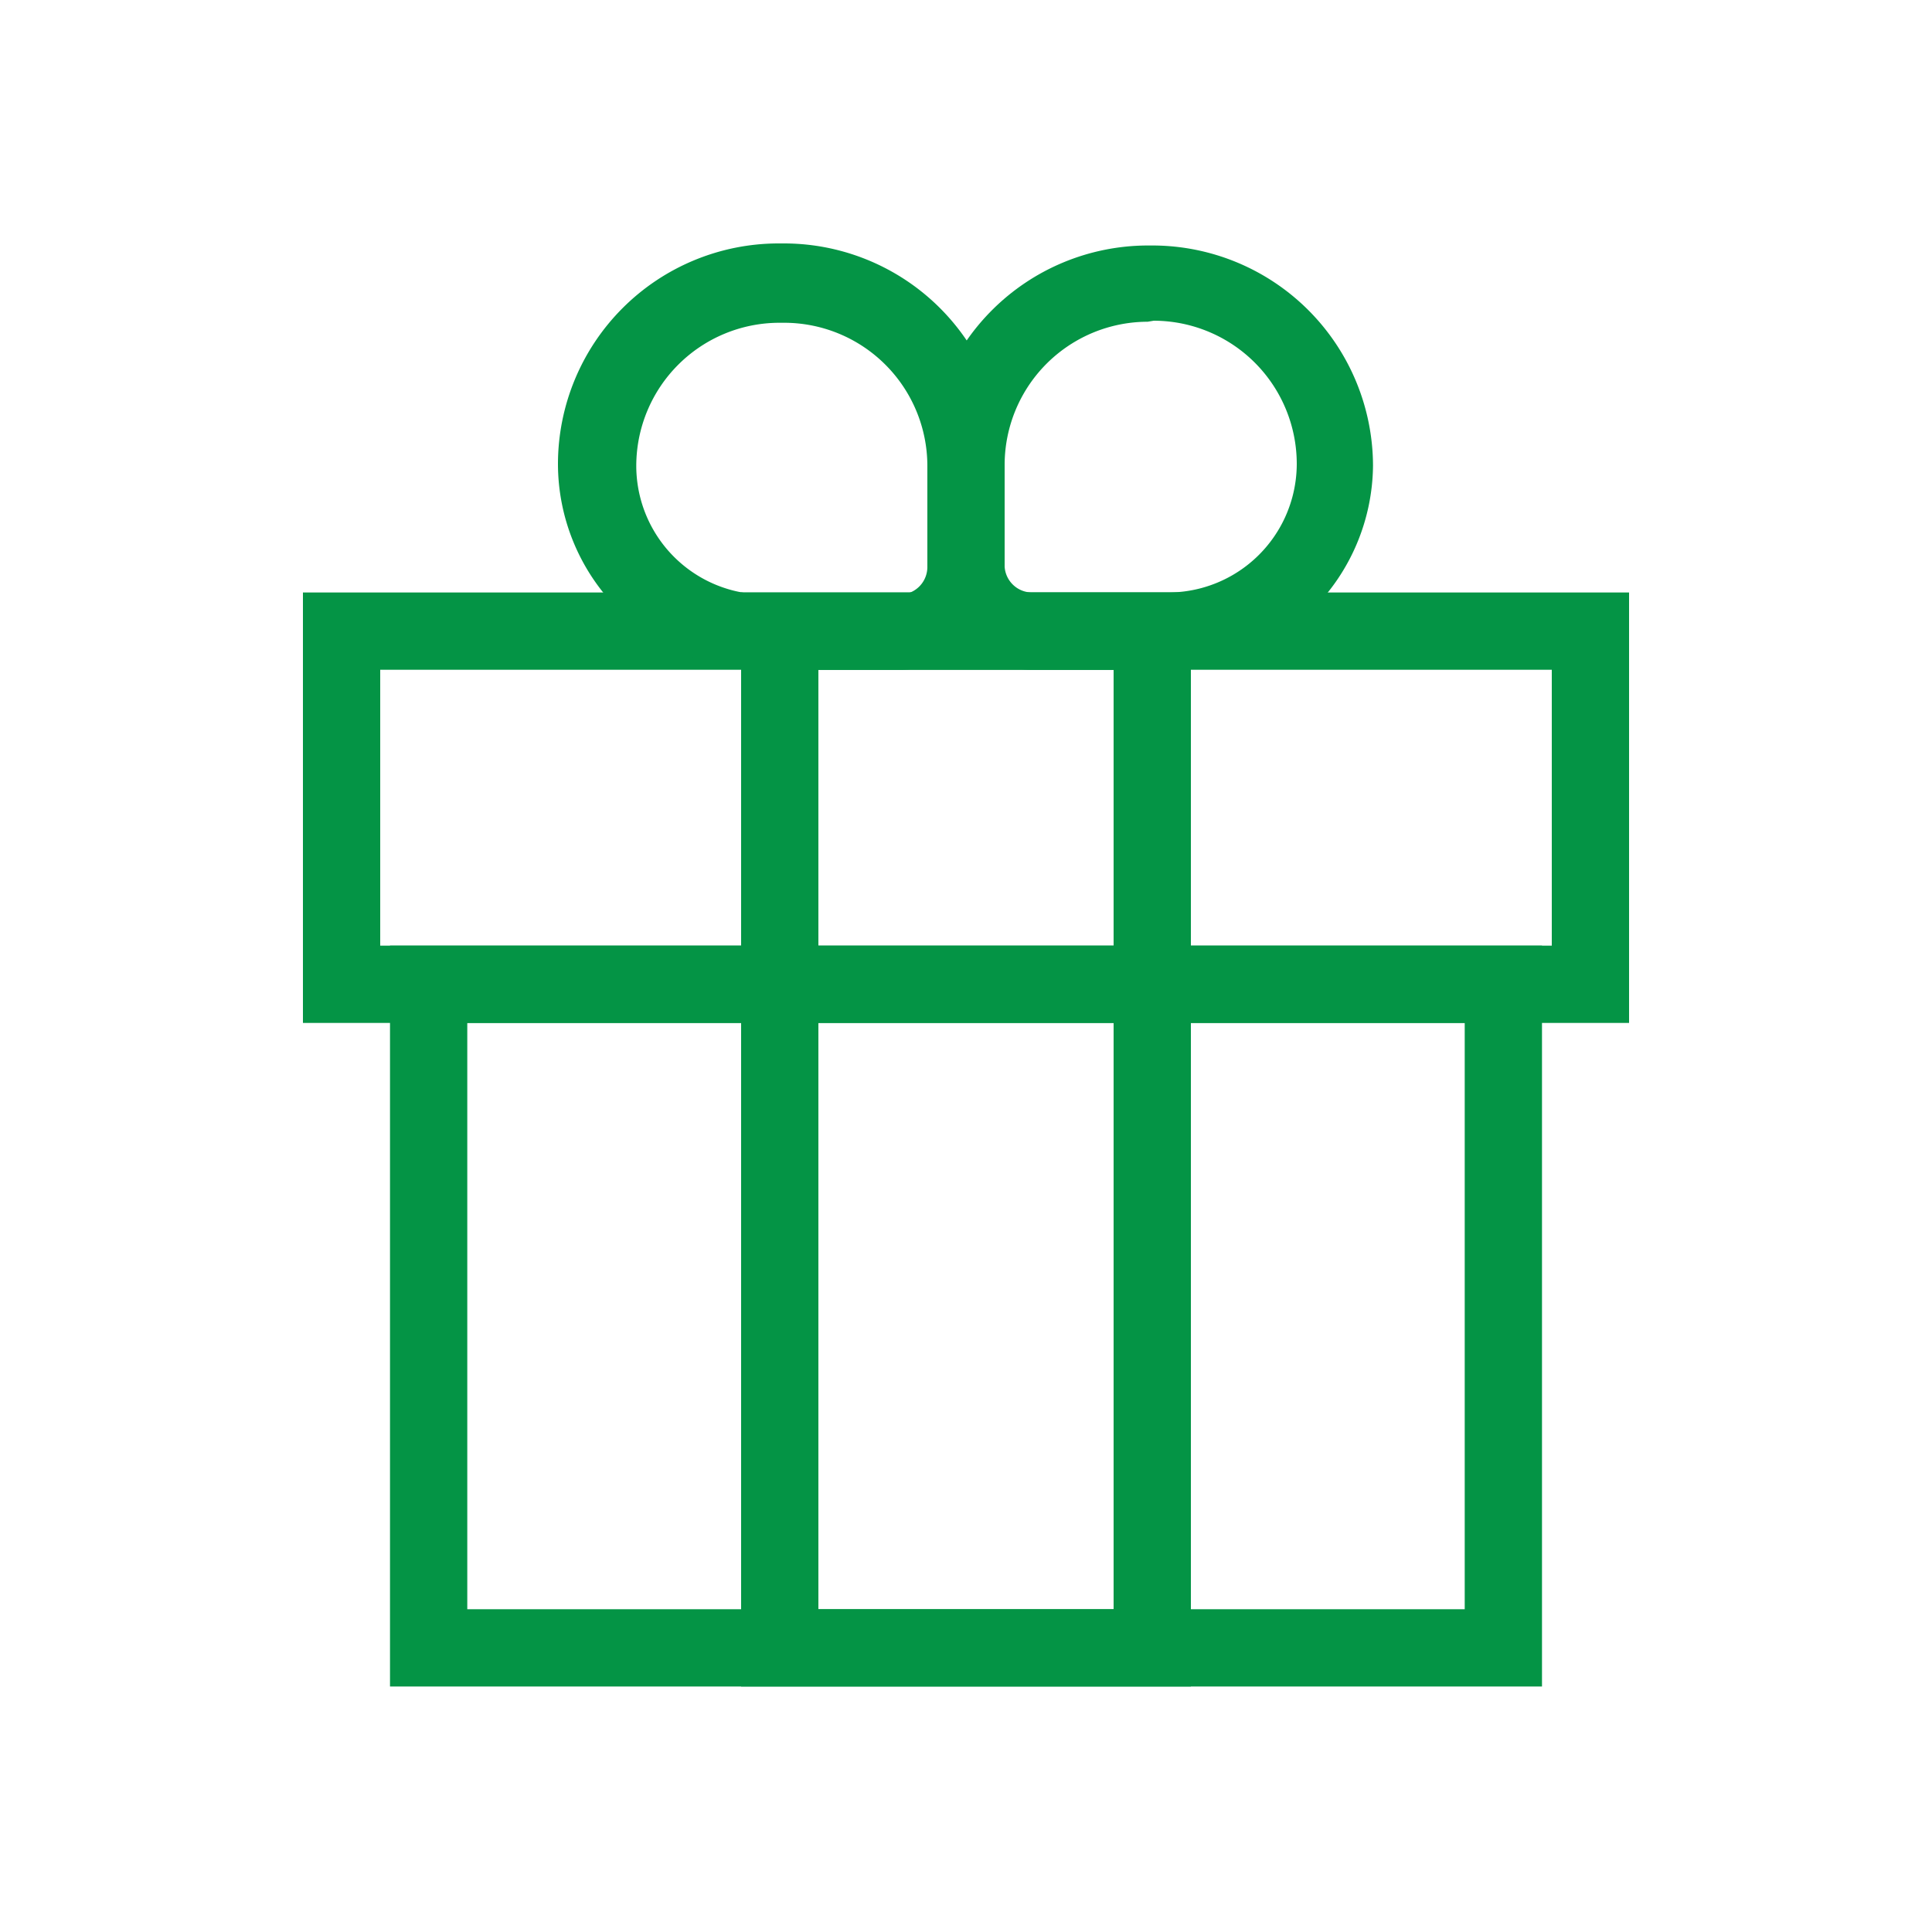 <svg id="Layer_1" data-name="Layer 1" xmlns="http://www.w3.org/2000/svg" viewBox="0 0 75 75"><title>Durian Sultan_Assets_200907</title><path d="M59.86,65.47H15.14V36.71H59.86Zm-41.72-3H56.86V39.71H18.14Z" fill="#049445"/><path d="M63.24,39.71H11.76V23H63.24Zm-48.48-3H60.24V26H14.76Z" fill="#049445"/><path d="M46.23,65.47H28.77V23H46.23Zm-14.46-3H43.23V26H31.77Z" fill="#049445"/><path d="M45.34,26H40.08A4.08,4.08,0,0,1,36,22V18.08a8.57,8.57,0,0,1,8.55-8.55h.2a8.57,8.57,0,0,1,8.55,8.55A8,8,0,0,1,45.34,26Zm-.79-13.51A5.56,5.56,0,0,0,39,18.08V22A1.07,1.07,0,0,0,40.08,23h5.26a5,5,0,0,0,5-5,5.56,5.56,0,0,0-5.55-5.55Z" fill="#049445"/><path d="M34.93,26H29.66a8,8,0,0,1-8-8,8.57,8.57,0,0,1,8.55-8.55h.2A8.57,8.57,0,0,1,39,18.08V22A4.07,4.07,0,0,1,34.93,26ZM30.25,12.53a5.56,5.56,0,0,0-5.55,5.55,5,5,0,0,0,5,5h5.27A1.07,1.07,0,0,0,36,22V18.08a5.56,5.56,0,0,0-5.55-5.55Z" fill="#049445"/></svg>